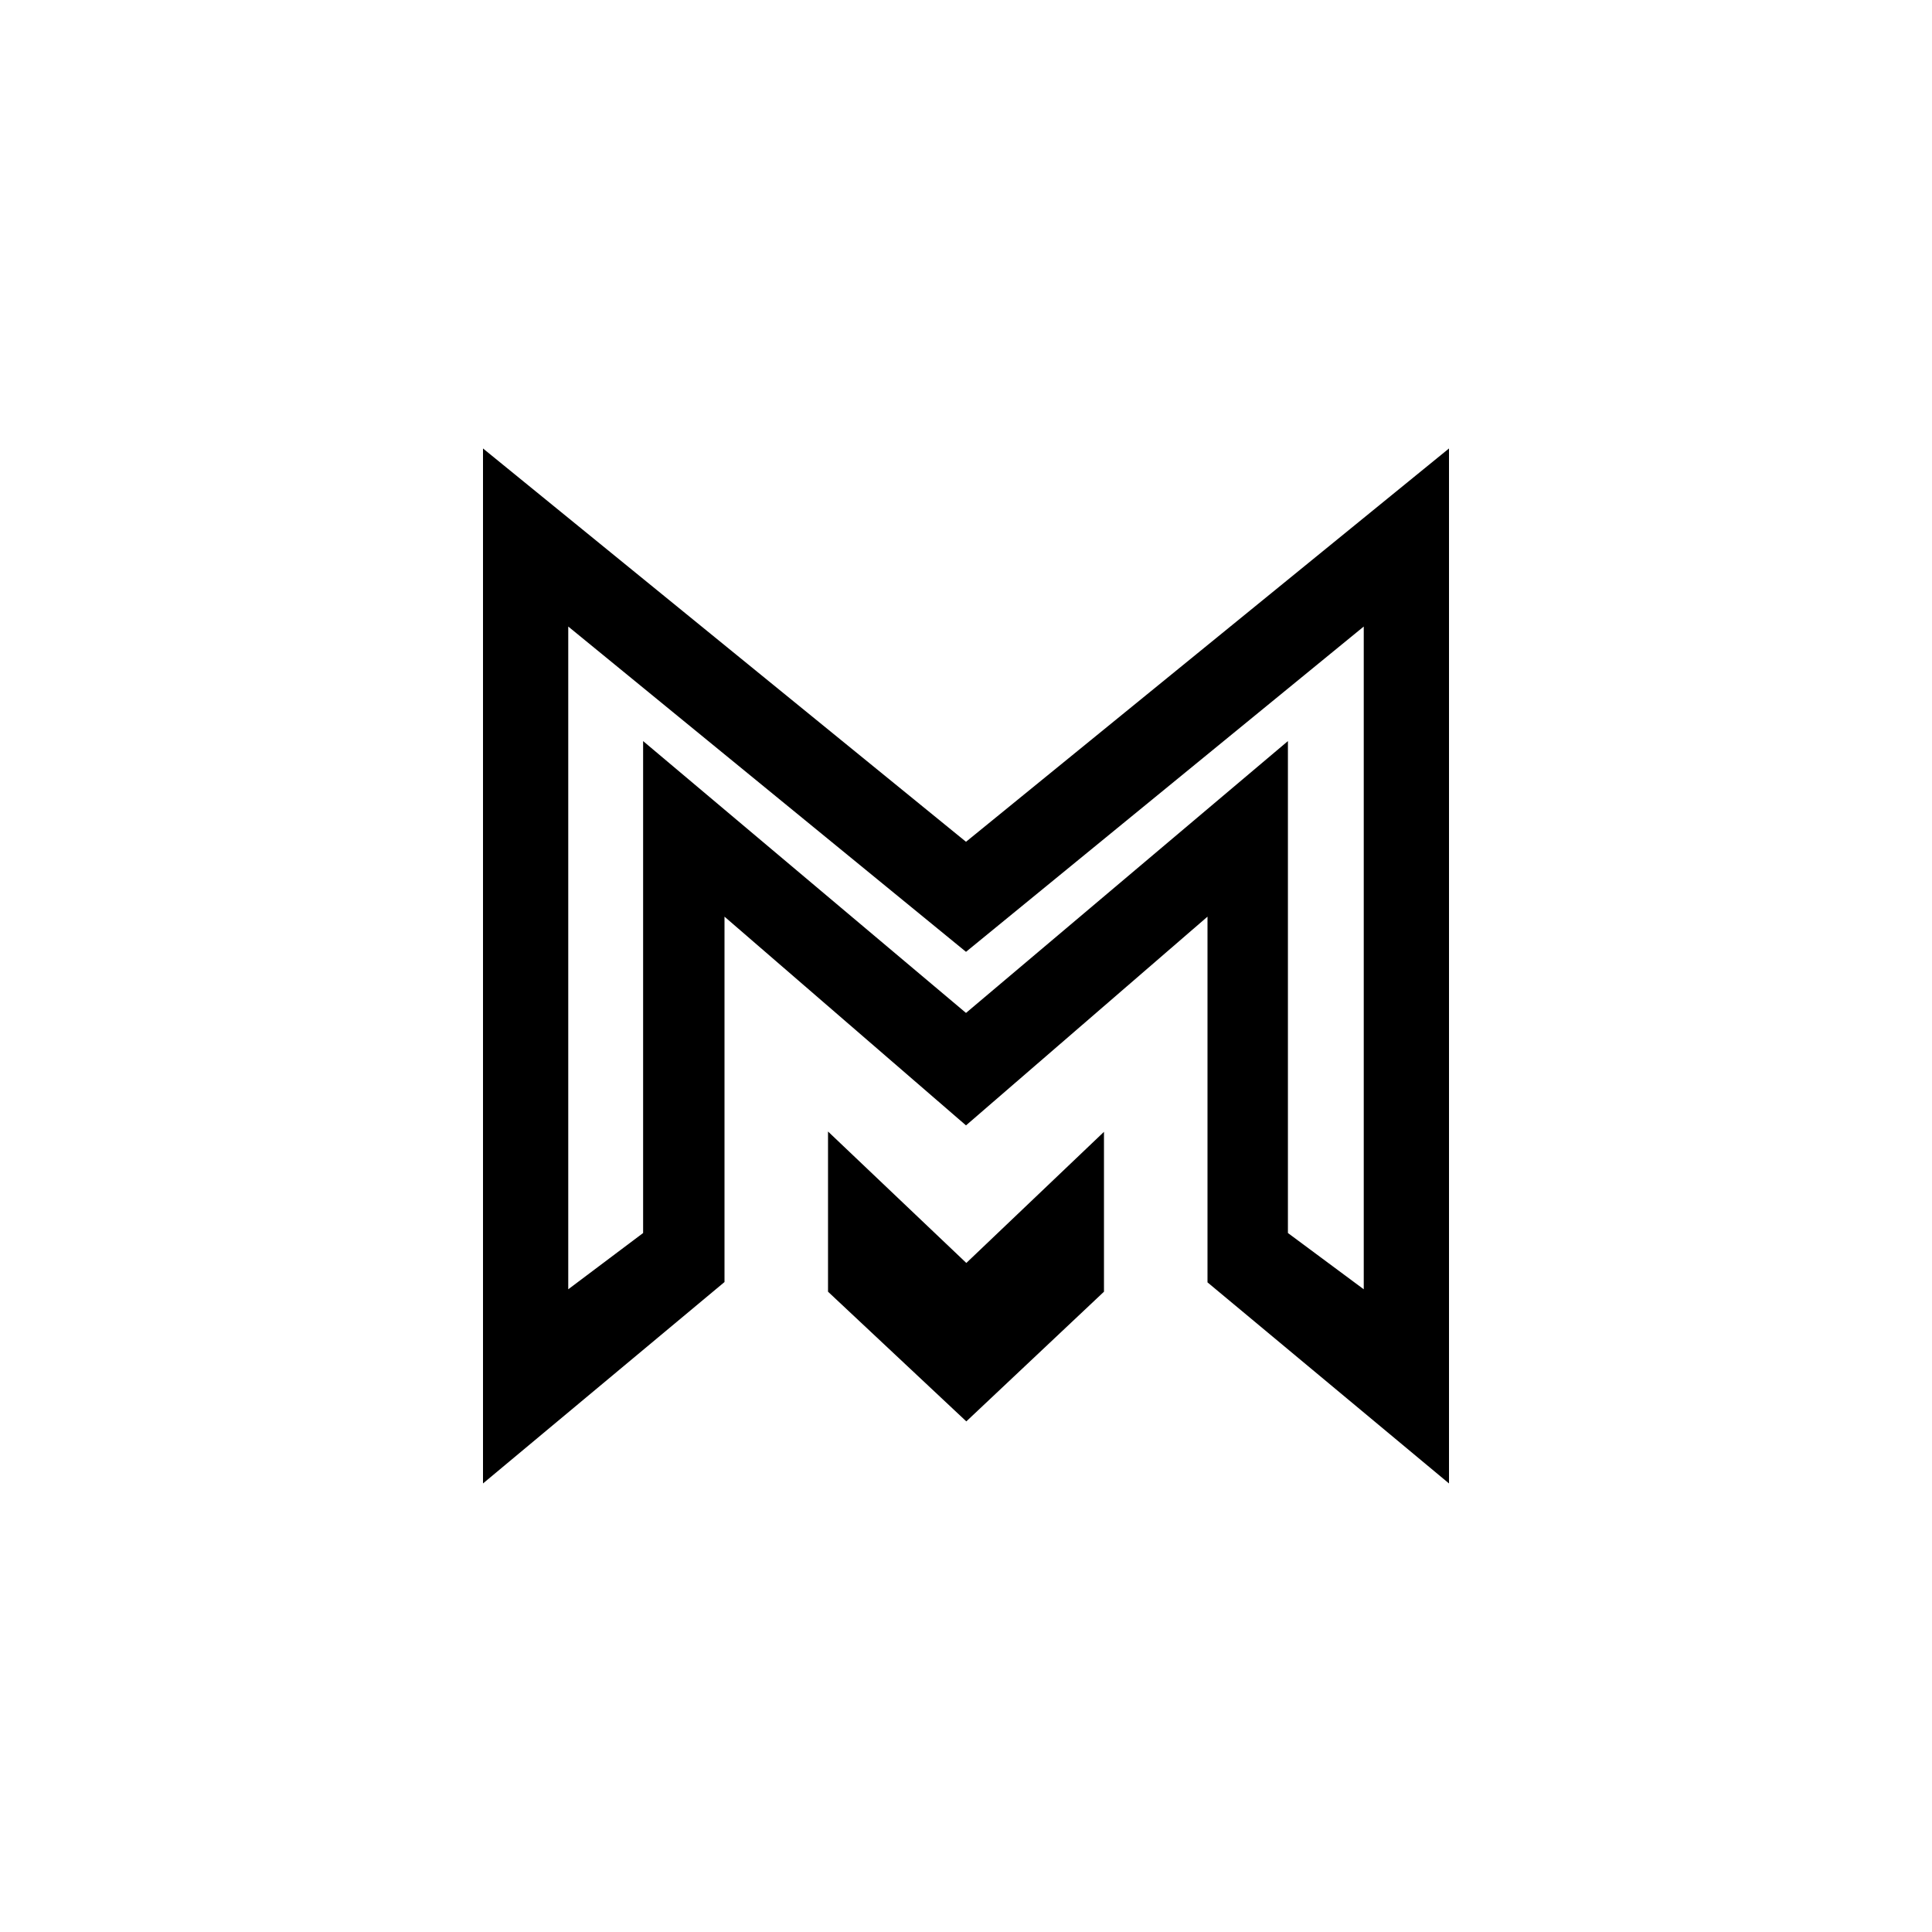<?xml version="1.0" encoding="utf-8"?>
<!-- Generator: www.svgicons.com -->
<svg xmlns="http://www.w3.org/2000/svg" width="800" height="800" viewBox="0 0 24 24">
<path fill="currentColor" fill-rule="evenodd" d="M18 18.428V5.571l-6 4.886l-6-4.886v12.857l3-2.502v-4.539l3 2.593l3-2.593v4.543zm-6-5.845L7.989 9.206v6.111l-.93.699V7.783L12 11.824zm0 0l3.999-3.377v6.111l.942.699V7.783L12 11.824zm-1.714 3.463l1.718 1.611l1.71-1.611V14.06l-1.71 1.629l-1.718-1.633z" clip-rule="evenodd"/>
</svg>